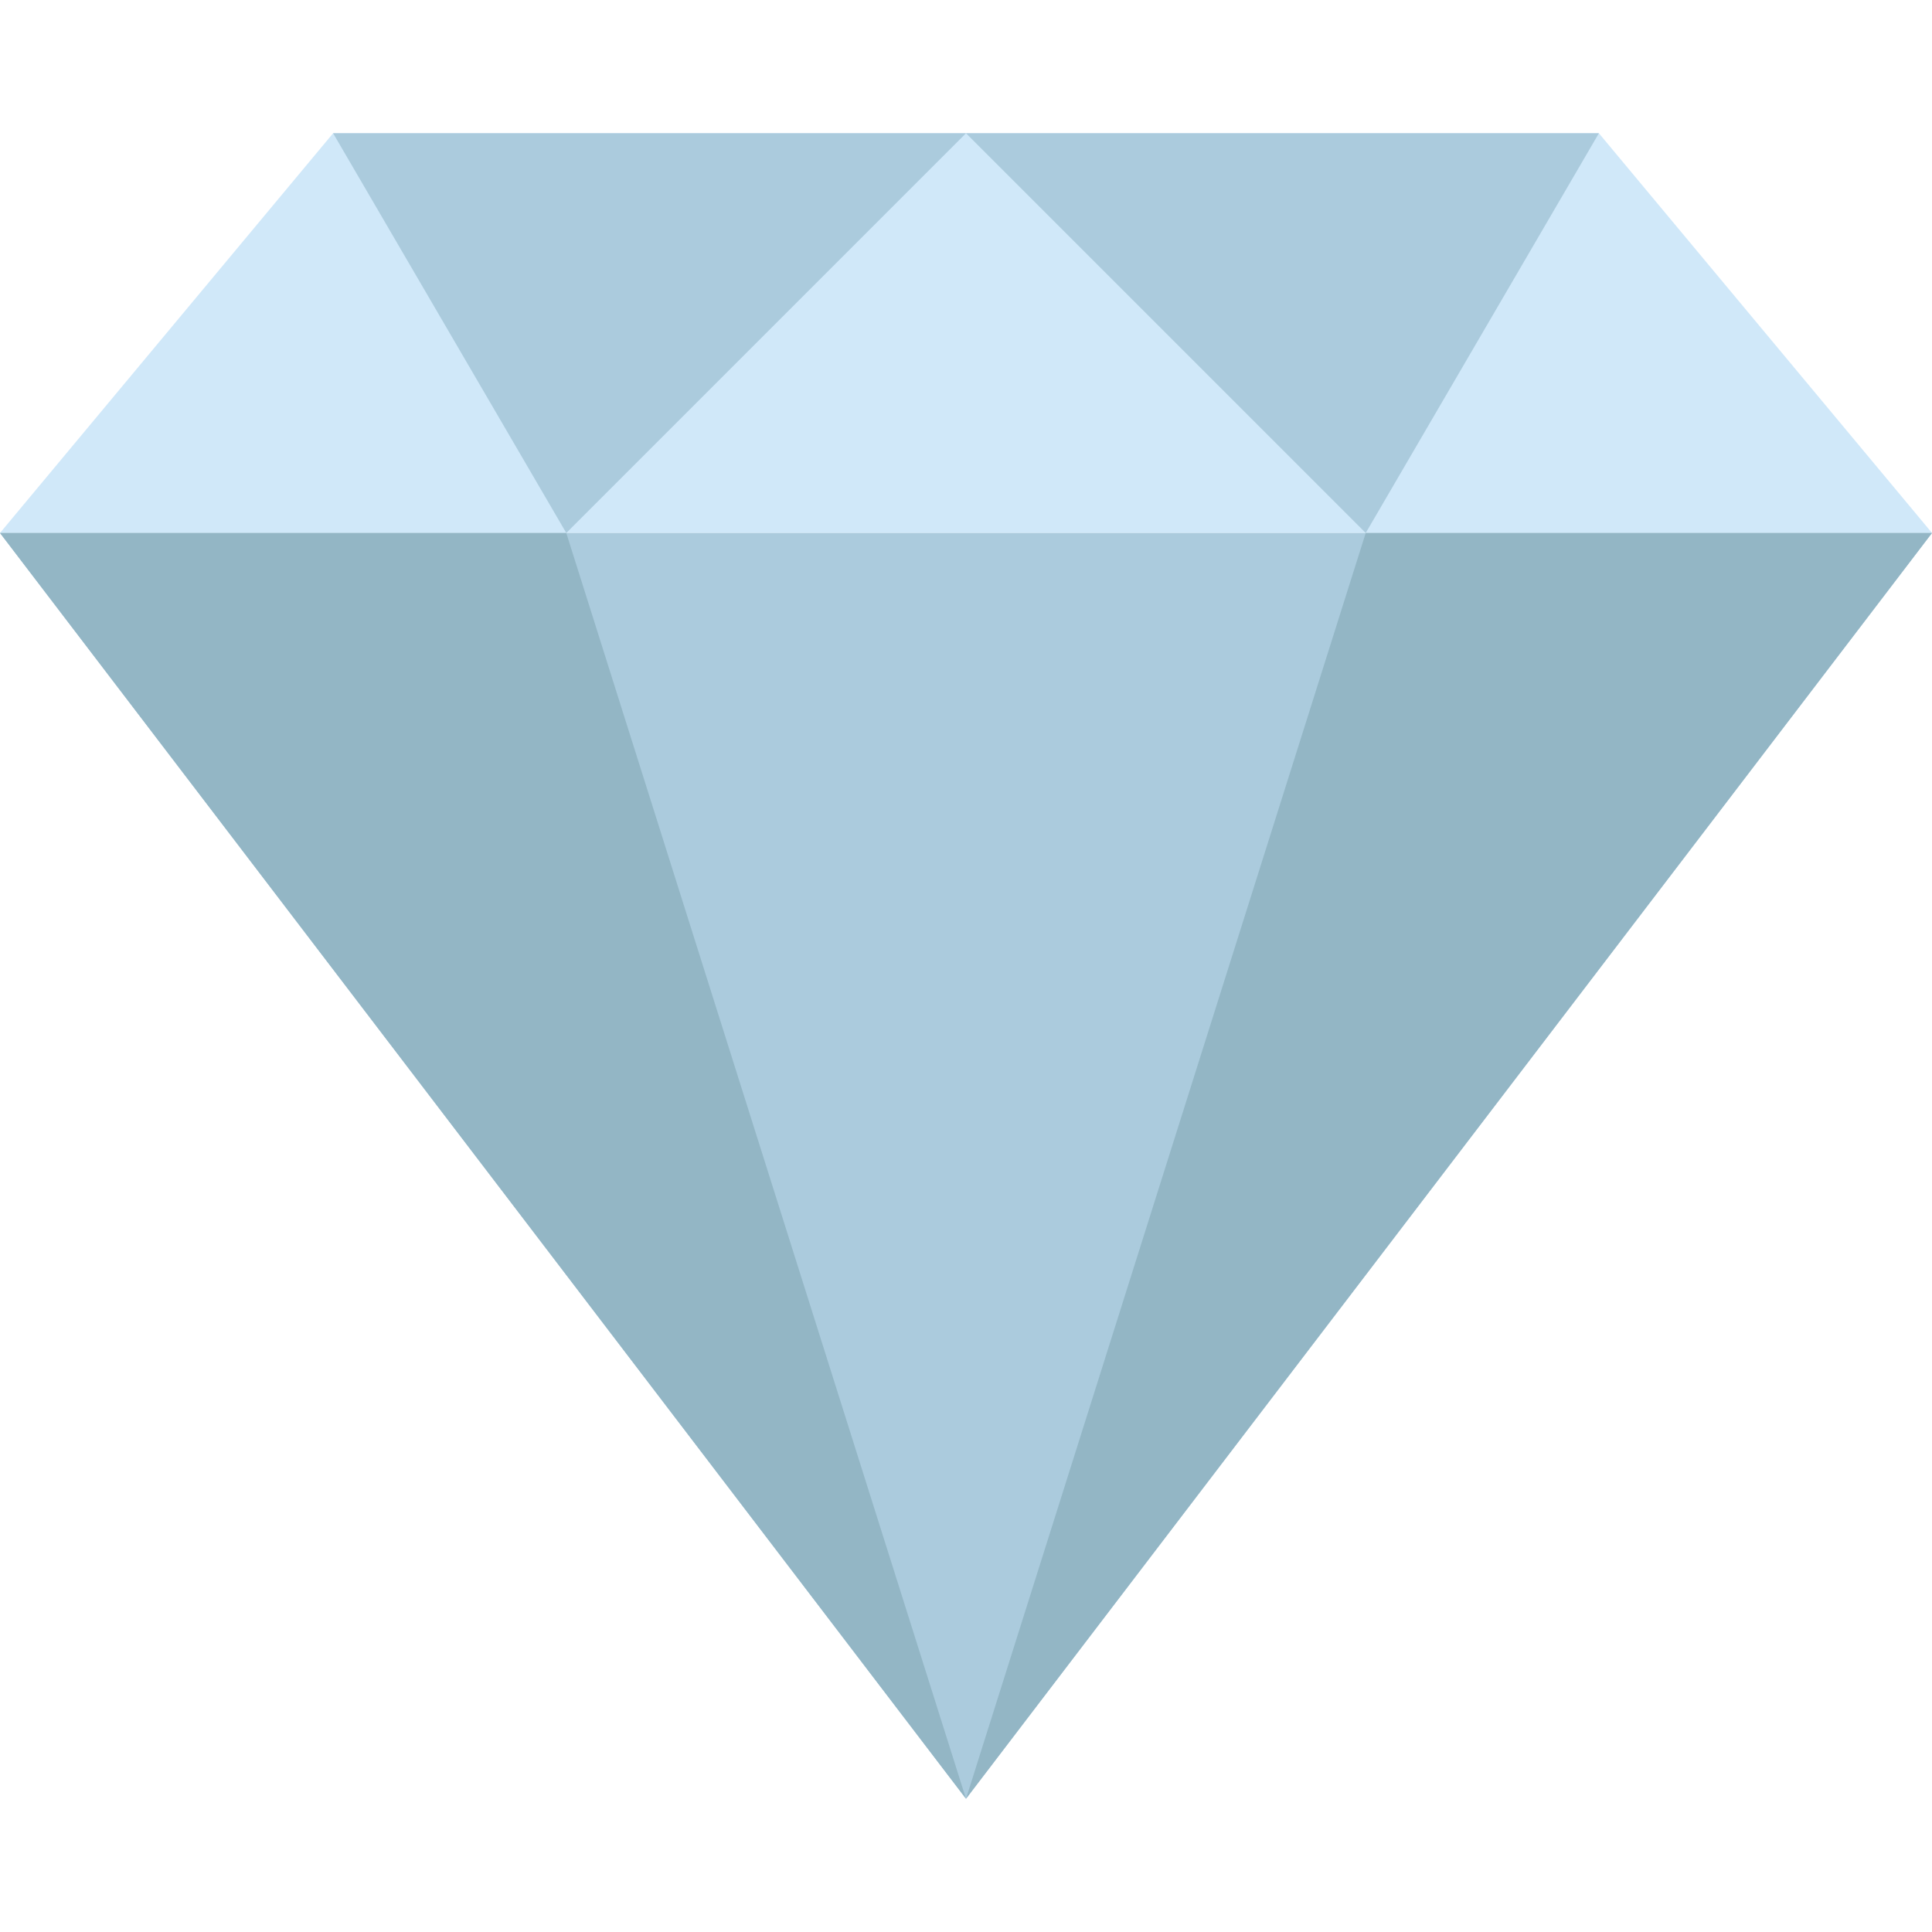 <svg xmlns="http://www.w3.org/2000/svg" xmlns:xlink="http://www.w3.org/1999/xlink" id="Capa_1" x="0px" y="0px" viewBox="0 0 512 512" style="enable-background:new 0 0 512 512;" xml:space="preserve"><polygon style="fill:#D0E8F9;" points="512,141.241 0,141.241 88.276,35.31 423.724,35.31 "></polygon><g>	<polygon style="fill:#ABCBDD;" points="150.069,141.241 88.276,35.31 256,35.31  "></polygon>	<polygon style="fill:#ABCBDD;" points="256,476.69 0,141.241 512,141.241  "></polygon></g><polygon style="fill:#93B6C5;" points="256,476.69 0,141.241 150.069,141.241 "></polygon><polygon style="fill:#ABCBDD;" points="361.931,141.241 423.724,35.31 256,35.31 "></polygon><polygon style="fill:#93B6C5;" points="256,476.69 512,141.241 361.931,141.241 "></polygon><g></g><g></g><g></g><g></g><g></g><g></g><g></g><g></g><g></g><g></g><g></g><g></g><g></g><g></g><g></g></svg>
